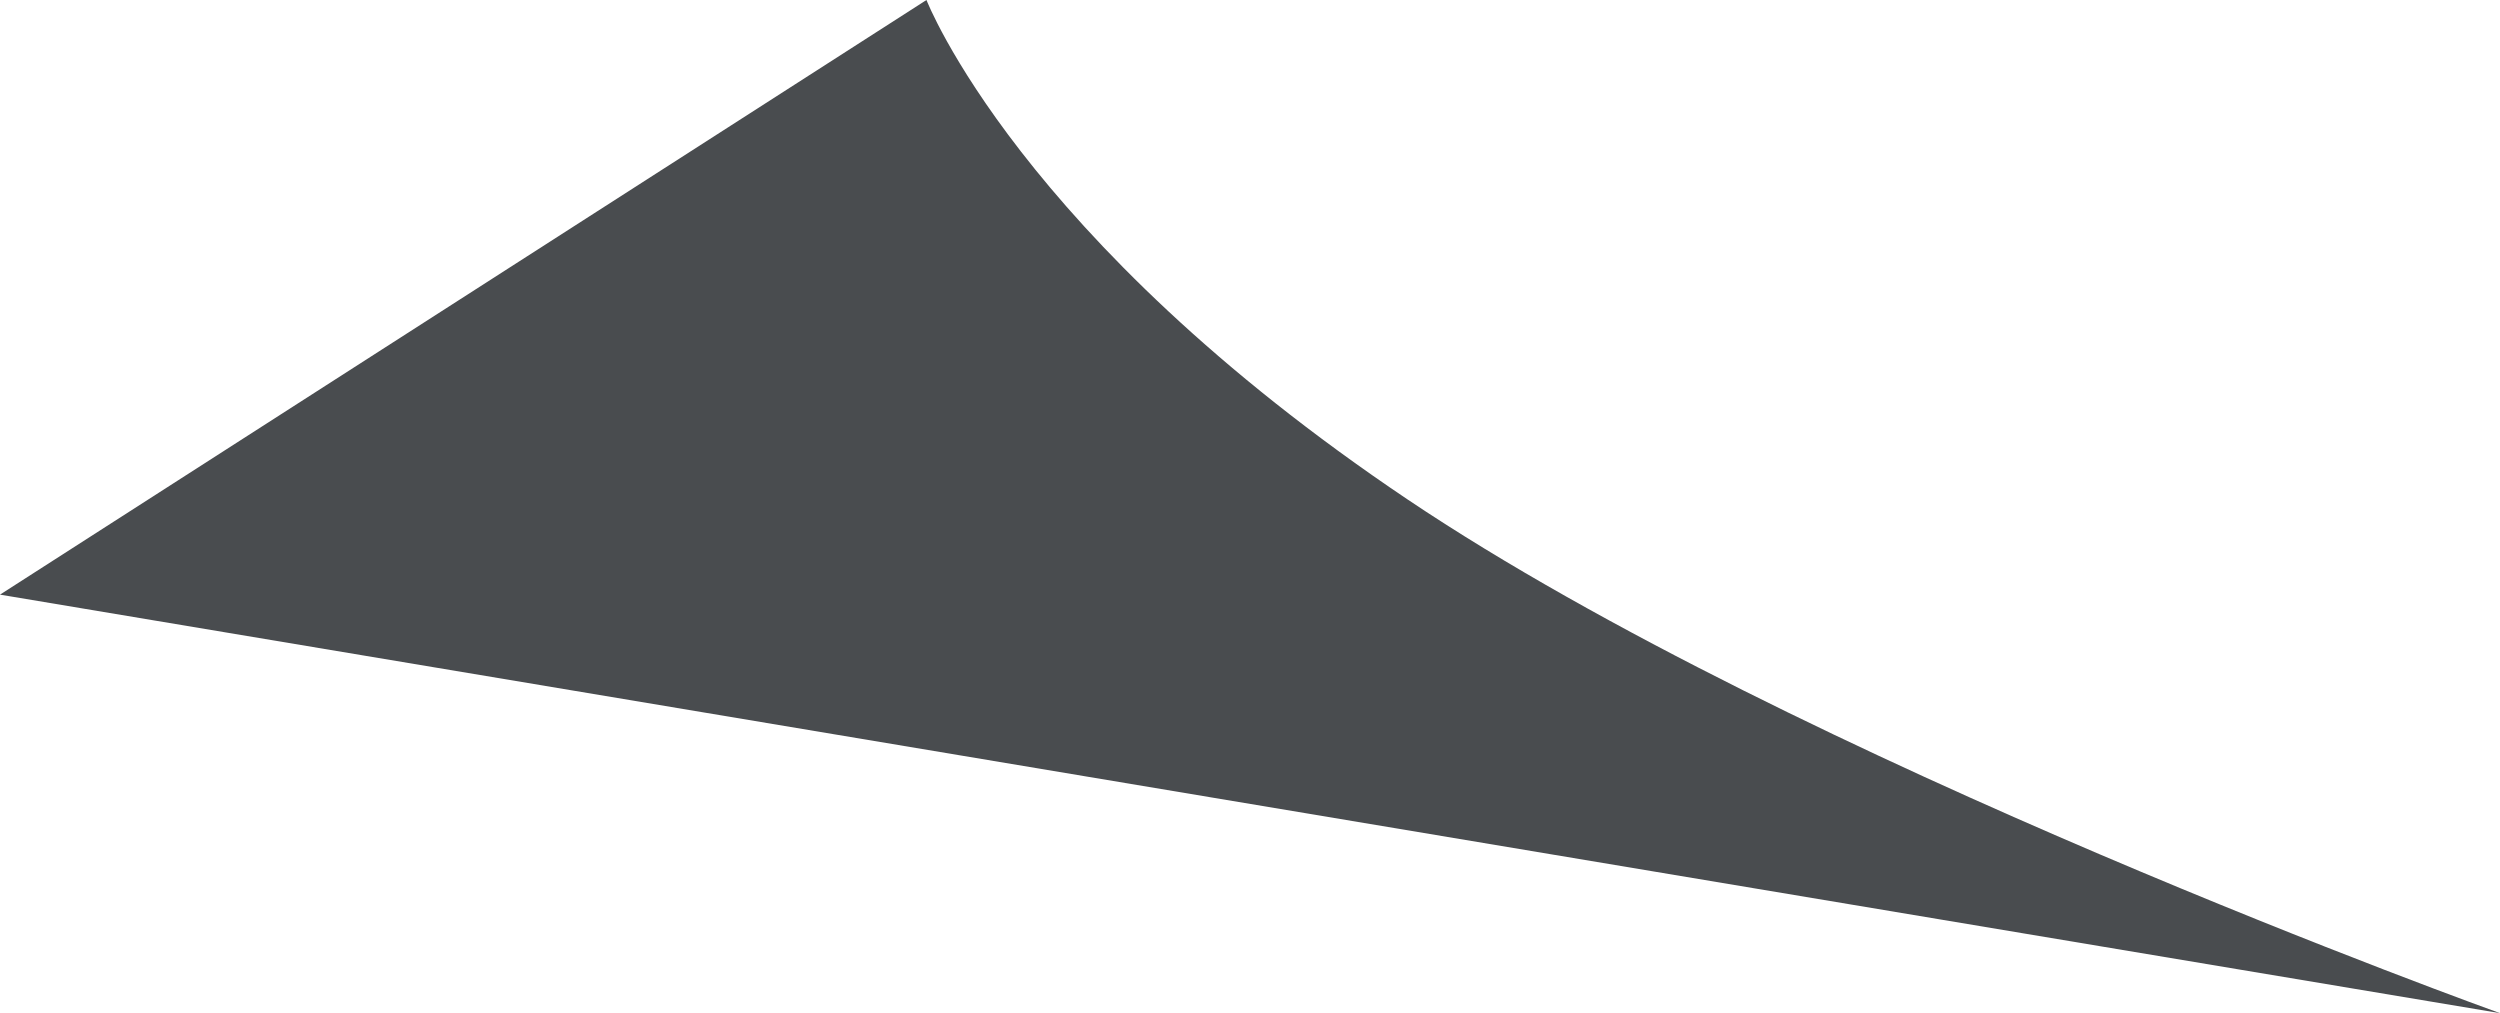 <svg xmlns="http://www.w3.org/2000/svg" width="100%" height="100%" viewBox="0 0 66.108 26.792"><path d="M24.285,5.453s2.434,6.3,12.726,13.21S65.894,32.244,65.894,32.244L-.214,21.177Z" transform="translate(0.214 -5.453)" fill="#494c4f"/></svg>